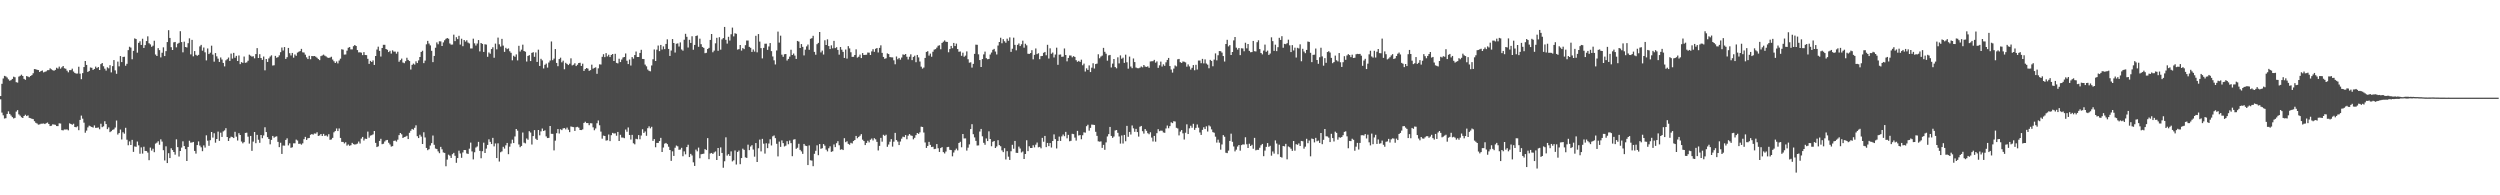 <?xml version="1.0" encoding="UTF-8"?>
<svg xmlns="http://www.w3.org/2000/svg" width="1920" height="150">
  <path d="M0 73.779h1v2.512H0zM1 64.369h1v22.094H1zM2 60.257h1v28.318H2zM3 58.269h1v32.782H3zM4 58.687h1v32.079H4zM5 59.532h1v27.945H5zM6 60.929h1v24.584H6zM7 62.021h1v25.475H7zM8 61.545h1v27.183H8zM9 60.598h1v29.338H9zM10 58.883h1v32.113H10zM11 59.341h1v31.204H11zM12 63.110h1v22.587H12zM13 63.440h1v21.118H13zM14 58.831h1v29.040H14zM15 58.234h1v30.605H15zM16 57.339h1v32.699H16zM17 58.371h1v32.233H17zM18 60.561h1v28.536H18zM19 61.293h1v26.816H19zM20 58.434h1v30.709H20zM21 58.816h1v29.822H21zM22 59.267h1v31.263H22zM23 58.386h1v32.390H23zM24 57.708h1v33.517H24zM25 56.291h1v35.199H25zM26 53.039h1v40.017H26zM27 53.205h1v41.086H27zM28 53.626h1v41.269H28zM29 53.820h1v41.904H29zM30 55.304h1v40.235H30zM31 54.519h1v40.500H31zM32 54.118h1v40.853H32zM33 55.614h1v39.208H33zM34 55.134h1v40.126H34zM35 54.801h1v39.797H35zM36 53.892h1v40.233H36zM37 53.860h1v41.395H37zM38 52.494h1v44.342H38zM39 53.239h1v43.338H39zM40 53.899h1v41.607H40zM41 54.349h1v41.304H41zM42 53.670h1v42.190H42zM43 51.998h1v44.818H43zM44 52.710h1v44.174H44zM45 51.159h1v43.551H45zM46 52.734h1v42.135H46zM47 51.715h1v48.216H47zM48 50.705h1v49.458H48zM49 52.429h1v46.992H49zM50 52.775h1v46.729H50zM51 54.283h1v45.082H51zM52 55.532h1v44.559H52zM53 53.877h1v40.849H53zM54 53.872h1v41.341H54zM55 52.731h1v43.046H55zM56 54.929h1v40.121H56zM57 56.034h1v41.519H57zM58 56.518h1v41.204H58zM59 56.498h1v40.519H59zM60 51.248h1v48.729H60zM61 56.600h1v35.532H61zM62 60.826h1v27.971H62zM63 56.157h1v34.977H63zM64 51.499h1v42.708H64zM65 46.848h1v55.116H65zM66 49.874h1v50.413H66zM67 55.253h1v42.589H67zM68 54.467h1v42.058H68zM69 51.807h1v45.216H69zM70 52.062h1v45.454H70zM71 53.725h1v44.251H71zM72 52.932h1v43.349H72zM73 51.167h1v47.043H73zM74 52.338h1v45.824H74zM75 51.441h1v46.454H75zM76 53.770h1v45.504H76zM77 49.248h1v45.798H77zM78 48.373h1v49.335H78zM79 50.894h1v46.139H79zM80 52.717h1v40.418H80zM81 54.223h1v41.072H81zM82 51.729h1v47.449H82zM83 52.464h1v45.356H83zM84 50.058h1v51.428H84zM85 55.583h1v45.158H85zM86 50.812h1v48.940H86zM87 46.142h1v53.204H87zM88 54.069h1v43.873H88zM89 56.686h1v35.871H89zM90 47.297h1v56.026H90zM91 50.939h1v51.269H91zM92 43.062h1v56.424H92zM93 47.688h1v59.426H93zM94 43.708h1v57.858H94zM95 43.595h1v59.053H95zM96 50.491h1v47.673H96zM97 49.021h1v58.319H97zM98 38.503h1v73.065H98zM99 35.898h1v72.675H99zM100 36.562h1v74.786H100zM101 45.535h1v61.889H101zM102 39.058h1v77.568H102zM103 29.489h1v82.990H103zM104 29.989h1v82.742H104zM105 40.462h1v68.239H105zM106 32.903h1v78.690H106zM107 31.675h1v86.387H107zM108 34.532h1v78.670H108zM109 29.723h1v88.243H109zM110 36.790h1v75.908H110zM111 34.644h1v81.273H111zM112 31.530h1v84.466H112zM113 27.904h1v89.277H113zM114 33.205h1v89.809H114zM115 34.086h1v79.258H115zM116 35.953h1v79.706H116zM117 35.079h1v79.137H117zM118 31.285h1v85.599H118zM119 41.866h1v68.416H119zM120 42.993h1v66.590H120zM121 36.948h1v71.557H121zM122 38.492h1v72.688H122zM123 44.093h1v62.924H123zM124 40.483h1v68.262H124zM125 36.353h1v78.994H125zM126 43.041h1v80.175H126zM127 39.255h1v73.152H127zM128 32.299h1v92.932H128zM129 23.202h1v94.455H129zM130 29.141h1v92.265H130zM131 36.232h1v77.636H131zM132 38.416h1v76.857H132zM133 32.518h1v84.223H133zM134 32.214h1v86.567H134zM135 36.327h1v70.667H135zM136 33.593h1v79.422H136zM137 32.882h1v87.342H137zM138 23.980h1v91.980H138zM139 32.328h1v81.042H139zM140 40.210h1v68.328H140zM141 32.013h1v80.174H141zM142 36.103h1v78.435H142zM143 36.454h1v87.208H143zM144 33.165h1v79.659H144zM145 29.421h1v78.667H145zM146 41.794h1v67.798H146zM147 30.630h1v78.778H147zM148 43.286h1v65.704H148zM149 39.232h1v76.693H149zM150 42.081h1v75.863H150zM151 42.853h1v68.577H151zM152 42.155h1v66.459H152zM153 35.644h1v76.189H153zM154 34.442h1v78.727H154zM155 38.908h1v77.234H155zM156 36.518h1v75.151H156zM157 40.205h1v73.134H157zM158 46.374h1v57.549H158zM159 37.222h1v70.799H159zM160 41.513h1v70.454H160zM161 40.436h1v67.219H161zM162 35.053h1v66.305H162zM163 41.927h1v63.744H163zM164 47.345h1v54.980H164zM165 40.750h1v68.840H165zM166 43.245h1v63.509H166zM167 45.038h1v56.032H167zM168 47.588h1v60.593H168zM169 44.132h1v57.738H169zM170 45.746h1v59.413H170zM171 48.347h1v52.555H171zM172 50.985h1v49.151H172zM173 46.344h1v52.126H173zM174 45.471h1v59.731H174zM175 44.185h1v64.093H175zM176 46.797h1v59.341H176zM177 41.145h1v63.841H177zM178 44.999h1v60.294H178zM179 40.581h1v65.438H179zM180 44.337h1v56.905H180zM181 42.904h1v62.066H181zM182 46.823h1v61.105H182zM183 42.592h1v59.707H183zM184 49.275h1v54.403H184zM185 47.740h1v60.966H185zM186 48.257h1v61.798H186zM187 43.424h1v65.753H187zM188 48.250h1v53.827H188zM189 47.932h1v53.978H189zM190 46.662h1v58.297H190zM191 41.987h1v68.290H191zM192 42.766h1v61.622H192zM193 43.457h1v72.428H193zM194 43.237h1v65.500H194zM195 44.812h1v56.566H195zM196 41.538h1v68.429H196zM197 36.963h1v66.640H197zM198 44.530h1v62.777H198zM199 41.612h1v68.060H199zM200 44.531h1v59.156H200zM201 45.972h1v60.184H201zM202 43.409h1v60.614H202zM203 54.013h1v43.707H203zM204 45.331h1v56.094H204zM205 47.570h1v57.732H205zM206 44.868h1v61.889H206zM207 43.419h1v67.411H207zM208 42.511h1v64.901H208zM209 50.340h1v54.060H209zM210 50.128h1v55.614H210zM211 42.881h1v62.114H211zM212 44.365h1v60.353H212zM213 43.900h1v65.042H213zM214 42.490h1v70.514H214zM215 40.067h1v69.573H215zM216 36.498h1v81.733H216zM217 38.794h1v72.997H217zM218 36.155h1v75.696H218zM219 45.283h1v62.187H219zM220 43.927h1v62.328H220zM221 36.801h1v74.856H221zM222 40.877h1v69.184H222zM223 42.583h1v70.938H223zM224 40.628h1v72.459H224zM225 44.288h1v65.815H225zM226 41.854h1v68.240H226zM227 42.833h1v64.397H227zM228 40.373h1v67.548H228zM229 39.745h1v70.729H229zM230 39.237h1v71.080H230zM231 37.544h1v73.552H231zM232 40.198h1v69.904H232zM233 40.341h1v66.556H233zM234 41.982h1v63.148H234zM235 44.038h1v63.430H235zM236 45.356h1v60.850H236zM237 42.863h1v63.068H237zM238 45.519h1v58.025H238zM239 43.020h1v59.947H239zM240 43.153h1v60.265H240zM241 43.019h1v59.507H241zM242 43.498h1v59.179H242zM243 44.356h1v57.228H243zM244 45.377h1v59.033H244zM245 46.190h1v57.872H245zM246 43.114h1v59.797H246zM247 42.619h1v61.818H247zM248 41.956h1v60.867H248zM249 42.756h1v61.611H249zM250 43.345h1v60.649H250zM251 44.183h1v60.679H251zM252 44.494h1v58.560H252zM253 44.182h1v63.168H253zM254 43.551h1v63.560H254zM255 45.707h1v60.175H255zM256 47.027h1v54.597H256zM257 48.374h1v52.271H257zM258 47.195h1v51.462H258zM259 48.691h1v51.975H259zM260 46.513h1v52.160H260zM261 45.045h1v60.911H261zM262 37.852h1v71.085H262zM263 38.146h1v70.841H263zM264 41.925h1v68.242H264zM265 41.843h1v67.414H265zM266 38.888h1v72.947H266zM267 36.638h1v74.305H267zM268 36.172h1v75.805H268zM269 37.941h1v73.547H269zM270 37.940h1v71.759H270zM271 35.461h1v75.242H271zM272 34.568h1v76.473H272zM273 35.343h1v75.451H273zM274 38.455h1v71.829H274zM275 40.242h1v68.481H275zM276 40.125h1v70.113H276zM277 40.457h1v65.966H277zM278 42.353h1v62.801H278zM279 40.063h1v67.861H279zM280 42.246h1v64.239H280zM281 42.363h1v64.333H281zM282 45.143h1v55.925H282zM283 49.049h1v56.667H283zM284 46.755h1v57.395H284zM285 47.622h1v56.214H285zM286 46.369h1v56.871H286zM287 49.893h1v50.733H287zM288 42.990h1v66.743H288zM289 38.056h1v74.879H289zM290 35.858h1v76.540H290zM291 39.091h1v69.128H291zM292 43.391h1v63.191H292zM293 36.852h1v73.898H293zM294 34.385h1v75.990H294zM295 34.427h1v74.290H295zM296 37.636h1v70.087H296zM297 38.246h1v69.206H297zM298 39.982h1v69.618H298zM299 38.997h1v71.941H299zM300 41.180h1v71.392H300zM301 38.654h1v73.568H301zM302 39.608h1v68.603H302zM303 39.649h1v68.266H303zM304 41.237h1v67.499H304zM305 39.714h1v67.563H305zM306 47.395h1v56.404H306zM307 46.189h1v55.967H307zM308 45.002h1v58.182H308zM309 48.050h1v57.919H309zM310 48.517h1v56.750H310zM311 46.979h1v57.967H311zM312 44.349h1v59.934H312zM313 46.023h1v60.771H313zM314 46.889h1v55.117H314zM315 53.391h1v46.995H315zM316 49.833h1v49.194H316zM317 48.860h1v50.711H317zM318 49.602h1v48.537H318zM319 47.078h1v49.182H319zM320 48.437h1v56.163H320zM321 46.366h1v59.660H321zM322 43.795h1v59.695H322zM323 39.892h1v65.016H323zM324 38.948h1v71.664H324zM325 48.510h1v53.049H325zM326 46.538h1v59.047H326zM327 34.061h1v79.576H327zM328 31.379h1v83.958H328zM329 33.459h1v81.114H329zM330 34.858h1v76.887H330zM331 39.040h1v70.864H331zM332 47.694h1v56.415H332zM333 42.959h1v68.267H333zM334 36.663h1v77.434H334zM335 32.574h1v81.915H335zM336 34.020h1v82.246H336zM337 31.675h1v86.001H337zM338 31.804h1v80.977H338zM339 35.305h1v79.358H339zM340 32.583h1v84.513H340zM341 30.925h1v86.503H341zM342 29.820h1v97.893H342zM343 29.163h1v93.435H343zM344 29.744h1v89.059H344zM345 33.400h1v86.164H345zM346 34.310h1v86.965H346zM347 34.221h1v84.185H347zM348 26.644h1v90.736H348zM349 31.592h1v88.084H349zM350 28.569h1v96.458H350zM351 30.035h1v91.367H351zM352 27.482h1v88.223H352zM353 34.233h1v83.653H353zM354 29.760h1v91.426H354zM355 35.493h1v81.588H355zM356 30.725h1v84.467H356zM357 31.933h1v83.309H357zM358 30.927h1v86.918H358zM359 32.711h1v85.498H359zM360 33.376h1v80.823H360zM361 37.242h1v72.272H361zM362 37.246h1v79.053H362zM363 29.696h1v92.724H363zM364 33.260h1v83.675H364zM365 34.950h1v78.364H365zM366 33.411h1v79.096H366zM367 30.752h1v78.185H367zM368 39.465h1v76.381H368zM369 33.022h1v88.535H369zM370 33.735h1v82.398H370zM371 39.889h1v69.696H371zM372 33.998h1v83.482H372zM373 34.265h1v79.877H373zM374 43.648h1v67.653H374zM375 40.316h1v66.715H375zM376 41.267h1v67.694H376zM377 37.677h1v72.967H377zM378 36.321h1v69.556H378zM379 44.363h1v68.057H379zM380 33.507h1v76.658H380zM381 37.865h1v83.545H381zM382 28.853h1v81.209H382zM383 34.058h1v89.998H383zM384 35.719h1v81.221H384zM385 29.858h1v86.433H385zM386 35.010h1v77.738H386zM387 39.841h1v74.266H387zM388 36.706h1v74.905H388zM389 37.735h1v72.027H389zM390 37.145h1v81.297H390zM391 39.374h1v73.272H391zM392 40.572h1v69.685H392zM393 46.344h1v60.943H393zM394 42.818h1v67.038H394zM395 43.613h1v61.189H395zM396 41.786h1v57.283H396zM397 46.377h1v53.998H397zM398 35.152h1v75.817H398zM399 39.582h1v73.445H399zM400 38.160h1v73.894H400zM401 34.304h1v67.464H401zM402 39.144h1v70.426H402zM403 39.710h1v70.443H403zM404 47.251h1v59.090H404zM405 42.967h1v64.374H405zM406 42.345h1v58.430H406zM407 46.918h1v54.879H407zM408 40.626h1v70.398H408zM409 40.103h1v64.413H409zM410 43.608h1v56.311H410zM411 40.318h1v66.223H411zM412 47.577h1v59.924H412zM413 38.148h1v61.669H413zM414 50.651h1v53.279H414zM415 45.151h1v55.781H415zM416 46.391h1v52.346H416zM417 52.560h1v48.036H417zM418 49.744h1v50.340H418zM419 48.849h1v55.897H419zM420 51.922h1v54.128H420zM421 48.030h1v57.834H421zM422 46.467h1v50.294H422zM423 31.868h1v70.888H423zM424 46.222h1v56.587H424zM425 45.030h1v70.467H425zM426 37.684h1v70.347H426zM427 48.322h1v53.980H427zM428 50.829h1v48.311H428zM429 45.363h1v57.215H429zM430 44.310h1v54.942H430zM431 47.894h1v52.044H431zM432 46.578h1v52.043H432zM433 53.211h1v45.168H433zM434 48.232h1v51.150H434zM435 49.086h1v48.936H435zM436 49.965h1v49.671H436zM437 48.897h1v52.570H437zM438 44.814h1v52.315H438zM439 50.201h1v47.215H439zM440 49.728h1v47.922H440zM441 48.602h1v51.949H441zM442 50.754h1v46.928H442zM443 49.722h1v47.644H443zM444 48.404h1v49.641H444zM445 48.175h1v51.645H445zM446 50.624h1v49.292H446zM447 48.905h1v50.473H447zM448 54.499h1v39.932H448zM449 53.021h1v40.446H449zM450 52.246h1v42.260H450zM451 52.665h1v41.859H451zM452 54.447h1v41.725H452zM453 53.860h1v40.783H453zM454 49.681h1v45.050H454zM455 52.762h1v45.047H455zM456 52.146h1v47.910H456zM457 51.731h1v46.952H457zM458 56.699h1v37.967H458zM459 52.493h1v40.015H459zM460 49.396h1v46.800H460zM461 49.547h1v51.508H461zM462 43.621h1v62.900H462zM463 41.645h1v62.512H463zM464 43.863h1v60.584H464zM465 40.798h1v67.200H465zM466 43.310h1v64.435H466zM467 42.023h1v61.286H467zM468 43.825h1v64.542H468zM469 42.191h1v61.636H469zM470 41.477h1v60.540H470zM471 46.828h1v55.705H471zM472 41.317h1v61.099H472zM473 48.296h1v55.968H473zM474 48.682h1v52.654H474zM475 45.105h1v63.181H475zM476 47.668h1v55.877H476zM477 45.717h1v59.929H477zM478 44.157h1v61.531H478zM479 43.775h1v62.342H479zM480 41.063h1v58.407H480zM481 46.657h1v54.514H481zM482 49.219h1v48.686H482zM483 45.717h1v57.978H483zM484 50.312h1v56.836H484zM485 43.824h1v59.744H485zM486 45.073h1v64.975H486zM487 42.275h1v68.591H487zM488 39.574h1v67.003H488zM489 43.758h1v63.206H489zM490 43.793h1v59.936H490zM491 40.650h1v66.315H491zM492 38.255h1v65.831H492zM493 45.265h1v53.999H493zM494 45.362h1v56.708H494zM495 49.632h1v51.319H495zM496 50.967h1v53.315H496zM497 53.405h1v45.060H497zM498 54.359h1v42.646H498zM499 54.784h1v43.800H499zM500 50.282h1v47.080H500zM501 45.498h1v62.682H501zM502 37.989h1v68.824H502zM503 46.866h1v66.229H503zM504 38.158h1v71.634H504zM505 34.976h1v74.791H505zM506 39.251h1v69.070H506zM507 34.520h1v71.378H507zM508 38.050h1v78.687H508zM509 35.631h1v77.656H509zM510 37.718h1v72.608H510zM511 33.748h1v76.041H511zM512 30.209h1v80.494H512zM513 37.588h1v75.101H513zM514 42.976h1v72.207H514zM515 38.795h1v84.770H515zM516 30.011h1v86.203H516zM517 33.019h1v86.748H517zM518 40.343h1v73.130H518zM519 33.601h1v78.186H519zM520 33.324h1v79.084H520zM521 35.736h1v79.335H521zM522 32.587h1v82.275H522zM523 38.012h1v75.508H523zM524 38.918h1v81.096H524zM525 30.530h1v85.753H525zM526 25.948h1v92.600H526zM527 28.252h1v84.671H527zM528 36.508h1v74.654H528zM529 30.577h1v90.044H529zM530 32.952h1v85.194H530zM531 27.836h1v91.555H531zM532 38.211h1v86.464H532zM533 34.506h1v92.956H533zM534 27.626h1v87.268H534zM535 27.228h1v89.001H535zM536 35.946h1v77.406H536zM537 29.689h1v91.851H537zM538 33.925h1v84.572H538zM539 36.054h1v82.157H539zM540 36.757h1v81.283H540zM541 40.853h1v73.669H541zM542 40.526h1v74.733H542zM543 37.619h1v68.472H543zM544 36.773h1v85.490H544zM545 30.677h1v87.186H545zM546 26.087h1v91.381H546zM547 40.145h1v78.109H547zM548 38.865h1v78.212H548zM549 33.297h1v83.005H549zM550 29.055h1v93.845H550zM551 39.033h1v74.607H551zM552 28.587h1v91.189H552zM553 38.126h1v75.097H553zM554 30.279h1v87.194H554zM555 29.245h1v99.558H555zM556 20.692h1v103.141H556zM557 30.545h1v74.939H557zM558 33.507h1v85.998H558zM559 28.240h1v90.139H559zM560 31.125h1v88.651H560zM561 26.320h1v89.945H561zM562 21.211h1v102.763H562zM563 27.942h1v95.169H563zM564 25.539h1v89.993H564zM565 25.940h1v100.419H565zM566 38.077h1v78.592H566zM567 37.739h1v77.874H567zM568 34.545h1v91.580H568zM569 38.869h1v82.550H569zM570 36.912h1v77.275H570zM571 37.718h1v77.404H571zM572 34.732h1v86.158H572zM573 31.137h1v90.170H573zM574 31.111h1v80.015H574zM575 35.995h1v79.312H575zM576 36.694h1v75.826H576zM577 39.867h1v71.634H577zM578 37.982h1v76.859H578zM579 39.635h1v80.678H579zM580 27.491h1v82.382H580zM581 40.197h1v84.241H581zM582 26.163h1v87.689H582zM583 31.938h1v75.298H583zM584 36.977h1v79.304H584zM585 44.838h1v61.827H585zM586 36.746h1v73.594H586zM587 33.600h1v84.350H587zM588 33.531h1v76.473H588zM589 38.312h1v75.470H589zM590 35.676h1v74.542H590zM591 33.074h1v73.883H591zM592 39.288h1v72.426H592zM593 43.372h1v61.324H593zM594 46.321h1v57.737H594zM595 49.516h1v56.574H595zM596 38.781h1v71.661H596zM597 24.285h1v95.811H597zM598 32.721h1v76.013H598zM599 27.415h1v85.355H599zM600 41.960h1v65.867H600zM601 43.613h1v66.296H601zM602 41.666h1v70.826H602zM603 41.460h1v70.413H603zM604 46.496h1v61.932H604zM605 45.259h1v65.558H605zM606 43.469h1v64.473H606zM607 38.203h1v71.727H607zM608 42.249h1v77.697H608zM609 41.125h1v66.065H609zM610 42.678h1v64.215H610zM611 45.258h1v69.004H611zM612 31.443h1v81.993H612zM613 31.937h1v78.504H613zM614 36.859h1v78.237H614zM615 33.843h1v82.414H615zM616 36.007h1v82.183H616zM617 42.526h1v68.026H617zM618 38.122h1v73.729H618zM619 35.650h1v76.540H619zM620 34.218h1v92.565H620zM621 38.225h1v73.419H621zM622 29.779h1v93.301H622zM623 29.312h1v94.007H623zM624 27.483h1v100.174H624zM625 39.816h1v78.290H625zM626 42.061h1v73.774H626zM627 33.968h1v77.625H627zM628 32.942h1v86.272H628zM629 24.554h1v86.090H629zM630 40.231h1v74.034H630zM631 38.868h1v74.959H631zM632 41.855h1v68.764H632zM633 30.928h1v80.943H633zM634 34.565h1v80.361H634zM635 30.195h1v86.102H635zM636 35.373h1v78.499H636zM637 37.665h1v74.743H637zM638 34.799h1v81.836H638zM639 37.094h1v79.075H639zM640 31.384h1v79.559H640zM641 36.971h1v76.026H641zM642 36.264h1v73.699H642zM643 38.345h1v70.112H643zM644 41.977h1v69.563H644zM645 36.116h1v78.875H645zM646 38.149h1v76.434H646zM647 39.817h1v75.411H647zM648 44.504h1v61.646H648zM649 38.039h1v71.170H649zM650 45.030h1v63.458H650zM651 35.415h1v75.073H651zM652 37.170h1v73.962H652zM653 40.118h1v69.570H653zM654 43.698h1v66.507H654zM655 43.641h1v64.722H655zM656 42.228h1v65.303H656zM657 37.886h1v66.506H657zM658 44.253h1v61.941H658zM659 43.560h1v61.608H659zM660 41.933h1v62.326H660zM661 44.613h1v58.388H661zM662 40.736h1v66.543H662zM663 42.222h1v66.133H663zM664 42.126h1v69.303H664zM665 42.012h1v67.758H665zM666 40.327h1v67.759H666zM667 40.438h1v68.917H667zM668 42.217h1v65.082H668zM669 39.467h1v66.929H669zM670 37.785h1v70.099H670zM671 39.778h1v66.348H671zM672 37.470h1v69.551H672zM673 36.876h1v72.100H673zM674 40.302h1v75.258H674zM675 36.750h1v75.277H675zM676 34.824h1v71.050H676zM677 40.577h1v68.237H677zM678 43.743h1v59.804H678zM679 45.167h1v59.201H679zM680 44.763h1v58.724H680zM681 40.987h1v71.771H681zM682 41.507h1v69.509H682zM683 43.838h1v65.037H683zM684 44.028h1v62.819H684zM685 44.075h1v68.512H685zM686 46.326h1v62.457H686zM687 49.347h1v52.689H687zM688 43.352h1v64.241H688zM689 45.537h1v63.214H689zM690 44.490h1v66.933H690zM691 45.850h1v62.850H691zM692 44.192h1v62.291H692zM693 41.765h1v63.196H693zM694 42.152h1v63.150H694zM695 41.475h1v62.272H695zM696 43.584h1v63.393H696zM697 45.647h1v58.549H697zM698 43.560h1v59.385H698zM699 41.710h1v62.294H699zM700 46.176h1v58.149H700zM701 43.749h1v63.277H701zM702 42.773h1v63.063H702zM703 47.773h1v56.021H703zM704 42.171h1v59.994H704zM705 44.078h1v58.743H705zM706 47.237h1v54.375H706zM707 51.183h1v46.092H707zM708 52.703h1v44.837H708zM709 51.849h1v49.955H709zM710 44.480h1v64.940H710zM711 39.877h1v73.751H711zM712 39.301h1v72.790H712zM713 42.695h1v66.261H713zM714 41.165h1v70.102H714zM715 43.576h1v69.363H715zM716 39.719h1v72.992H716zM717 38.083h1v76.456H717zM718 37.754h1v76.502H718zM719 36.540h1v74.117H719zM720 35.128h1v78.763H720zM721 34.757h1v81.924H721zM722 37.813h1v75.891H722zM723 32.955h1v80.059H723zM724 32.025h1v84.821H724zM725 31.027h1v86.842H725zM726 32.075h1v84.304H726zM727 32.208h1v80.776H727zM728 40.134h1v72.677H728zM729 37.658h1v77.371H729zM730 35.272h1v79.995H730zM731 37.016h1v83.071H731zM732 32.970h1v84.161H732zM733 35.396h1v80.022H733zM734 33.511h1v80.602H734zM735 37.677h1v77.808H735zM736 39.734h1v70.109H736zM737 39.521h1v69.389H737zM738 42.875h1v70.238H738zM739 40.424h1v62.482H739zM740 43.566h1v62.795H740zM741 42.689h1v63.596H741zM742 39.458h1v76.212H742zM743 45.496h1v67.896H743zM744 48.121h1v62.759H744zM745 47.894h1v51.217H745zM746 51.936h1v43.473H746zM747 49.061h1v53.999H747zM748 41.388h1v64.148H748zM749 34.318h1v73.844H749zM750 34.383h1v77.366H750zM751 41.740h1v69.940H751zM752 46.142h1v54.876H752zM753 51.477h1v47.568H753zM754 45.360h1v59.334H754zM755 41.769h1v67.918H755zM756 39.611h1v71.570H756zM757 44.714h1v61.641H757zM758 45.521h1v62.823H758zM759 45.239h1v55.618H759zM760 41.865h1v64.874H760zM761 40.354h1v71.993H761zM762 38.255h1v70.632H762zM763 37.536h1v70.770H763zM764 39.583h1v74.062H764zM765 41.849h1v70.647H765zM766 34.974h1v72.683H766zM767 32.235h1v79.247H767zM768 28.979h1v83.336H768zM769 33.239h1v82.253H769zM770 30.061h1v86.784H770zM771 31.716h1v82.079H771zM772 32.809h1v89.639H772zM773 29.715h1v86.425H773zM774 31.358h1v88.949H774zM775 28.710h1v94.099H775zM776 39.856h1v76.314H776zM777 37.410h1v73.774H777zM778 28.937h1v85.288H778zM779 34.434h1v73.794H779zM780 38.634h1v78.718H780zM781 34.438h1v82.996H781zM782 33.360h1v79.243H782zM783 35.389h1v78.681H783zM784 33.994h1v83.122H784zM785 31.255h1v85.055H785zM786 36.596h1v85.505H786zM787 33.574h1v84.696H787zM788 34.819h1v72.886H788zM789 41.250h1v74.820H789zM790 41.410h1v70.919H790zM791 40.779h1v72.898H791zM792 38.557h1v75.109H792zM793 45.581h1v65.999H793zM794 42.130h1v71.073H794zM795 37.198h1v73.924H795zM796 41.560h1v67.923H796zM797 40.930h1v72.241H797zM798 45.477h1v67.295H798zM799 43.102h1v70.823H799zM800 42.940h1v62.967H800zM801 40.572h1v68.291H801zM802 39.902h1v64.499H802zM803 42.441h1v70.565H803zM804 34.413h1v75.350H804zM805 44.928h1v67.303H805zM806 37.126h1v72.763H806zM807 41.288h1v71.996H807zM808 40.372h1v67.925H808zM809 44.113h1v59.121H809zM810 41.895h1v64.966H810zM811 36.604h1v77.406H811zM812 49.783h1v58.501H812zM813 41.996h1v62.896H813zM814 41.850h1v66.404H814zM815 43.695h1v61.051H815zM816 43.472h1v59.845H816zM817 37.219h1v67.383H817zM818 42.222h1v59.072H818zM819 47.114h1v59.110H819zM820 44.482h1v59.078H820zM821 42.585h1v65.893H821zM822 42.655h1v65.501H822zM823 44.023h1v58.740H823zM824 43.132h1v59.888H824zM825 43.744h1v61.934H825zM826 46.257h1v61.723H826zM827 47.482h1v53.035H827zM828 46.729h1v57.370H828zM829 47.560h1v56.147H829zM830 45.845h1v61.111H830zM831 50.145h1v53.749H831zM832 48.851h1v52.773H832zM833 54.928h1v46.936H833zM834 52.459h1v44.466H834zM835 53.726h1v42.049H835zM836 50.231h1v50.122H836zM837 55.344h1v42.849H837zM838 51.975h1v43.738H838zM839 48.597h1v47.188H839zM840 52.633h1v43.342H840zM841 49.222h1v51.982H841zM842 48.843h1v55.518H842zM843 41.669h1v66.885H843zM844 44.731h1v64.054H844zM845 43.420h1v65.180H845zM846 42.701h1v70.847H846zM847 36.754h1v74.502H847zM848 39.799h1v75.225H848zM849 41.262h1v68.086H849zM850 46.600h1v58.207H850zM851 42.553h1v60.448H851zM852 42.169h1v55.318H852zM853 51.807h1v52.601H853zM854 48.860h1v57.030H854zM855 45.332h1v59.506H855zM856 51.488h1v48.709H856zM857 52.454h1v47.396H857zM858 44.038h1v57.939H858zM859 48.670h1v56.117H859zM860 42.570h1v67.704H860zM861 45.115h1v58.940H861zM862 44.280h1v65.953H862zM863 48.299h1v55.320H863zM864 42.010h1v66.492H864zM865 47.797h1v48.864H865zM866 52.742h1v52.312H866zM867 43.479h1v57.842H867zM868 51.077h1v52.254H868zM869 52.381h1v43.972H869zM870 44.896h1v53.650H870zM871 47.683h1v53.521H871zM872 51.839h1v47.124H872zM873 52.369h1v49.077H873zM874 52.441h1v52.482H874zM875 51.992h1v45.341H875zM876 51.048h1v45.682H876zM877 51.692h1v49.048H877zM878 49.898h1v52.727H878zM879 51.094h1v48.041H879zM880 51.403h1v49.042H880zM881 50.929h1v51.344H881zM882 52.050h1v51.054H882zM883 47.229h1v54.372H883zM884 47.041h1v58.651H884zM885 47.023h1v61.634H885zM886 45.957h1v58.460H886zM887 48.109h1v60.692H887zM888 47.171h1v55.147H888zM889 52.103h1v47.117H889zM890 50.153h1v50.632H890zM891 47.329h1v52.979H891zM892 51.098h1v49.319H892zM893 49.386h1v52.358H893zM894 50.545h1v51.447H894zM895 47.856h1v50.783H895zM896 46.039h1v50.389H896zM897 44.474h1v54.035H897zM898 50.758h1v46.109H898zM899 53.425h1v40.519H899zM900 55.749h1v38.820H900zM901 52.671h1v40.400H901zM902 50.273h1v43.044H902zM903 50.987h1v47.157H903zM904 45.546h1v53.138H904zM905 45.276h1v58.696H905zM906 47.755h1v53.335H906zM907 48.318h1v51.560H907zM908 47.207h1v55.173H908zM909 47.437h1v59.734H909zM910 47.922h1v53.998H910zM911 51.206h1v44.301H911zM912 49.465h1v53.473H912zM913 50.980h1v47.587H913zM914 53.479h1v43.076H914zM915 52.095h1v45.988H915zM916 49.964h1v45.114H916zM917 53.958h1v45.793H917zM918 49.771h1v48.447H918zM919 53.393h1v42.175H919zM920 46.484h1v51.567H920zM921 46.477h1v55.282H921zM922 48.517h1v55.090H922zM923 45.220h1v54.541H923zM924 48.683h1v49.057H924zM925 45.612h1v53.517H925zM926 48.782h1v48.245H926zM927 49.641h1v51.394H927zM928 52.412h1v43.913H928zM929 45.987h1v51.117H929zM930 46.797h1v52.577H930zM931 50.887h1v50.604H931zM932 45.765h1v56.151H932zM933 40.991h1v63.944H933zM934 46.312h1v63.225H934zM935 42.437h1v64.814H935zM936 39.237h1v70.353H936zM937 39.332h1v75.598H937zM938 40.386h1v70.556H938zM939 43.043h1v60.729H939zM940 47.240h1v57.781H940zM941 33.815h1v83.503H941zM942 30.560h1v87.057H942zM943 35.630h1v80.055H943zM944 34.676h1v73.564H944zM945 42.217h1v60.433H945zM946 39.956h1v68.964H946zM947 31.025h1v81.479H947zM948 28.428h1v87.837H948zM949 36.592h1v78.365H949zM950 38.087h1v74.441H950zM951 36.862h1v74.483H951zM952 42.317h1v73.385H952zM953 37.071h1v74.376H953zM954 37.211h1v73.688H954zM955 39.348h1v71.637H955zM956 32.802h1v72.613H956zM957 37.141h1v73.659H957zM958 33.798h1v79.869H958zM959 39.062h1v71.301H959zM960 40.122h1v72.028H960zM961 39.964h1v71.222H961zM962 31.430h1v82.813H962zM963 39.328h1v66.537H963zM964 39.532h1v75.901H964zM965 32.386h1v82.644H965zM966 30.918h1v84.176H966zM967 37.676h1v75.799H967zM968 40.684h1v70.886H968zM969 41.788h1v68.742H969zM970 38.872h1v81.090H970zM971 34.278h1v81.402H971zM972 39.804h1v72.966H972zM973 38.882h1v70.996H973zM974 42.191h1v70.560H974zM975 41.121h1v70.849H975zM976 28.677h1v90.860H976zM977 31.570h1v84.777H977zM978 39.053h1v78.935H978zM979 34.290h1v73.560H979zM980 39.258h1v70.966H980zM981 36.224h1v82.265H981zM982 29.036h1v82.076H982zM983 30.646h1v89.894H983zM984 27.796h1v93.226H984zM985 36.658h1v75.458H985zM986 33.679h1v78.760H986zM987 33.968h1v76.515H987zM988 33.172h1v89.202H988zM989 30.480h1v82.013H989zM990 34.816h1v78.307H990zM991 39.990h1v74.236H991zM992 34.646h1v81.196H992zM993 38.732h1v69.559H993zM994 36.630h1v79.059H994zM995 44.169h1v66.581H995zM996 36.691h1v74.533H996zM997 37.245h1v72.908H997zM998 34.046h1v78.089H998zM999 47.030h1v61.198H999zM1000 37.492h1v70.988H1000zM1001 39.588h1v74.567H1001zM1002 40.867h1v71.756H1002zM1003 38.357h1v68.264H1003zM1004 31.876h1v78.086H1004zM1005 32.208h1v75.708H1005zM1006 40.552h1v79.495H1006zM1007 47.698h1v58.708H1007zM1008 42.138h1v64.648H1008zM1009 41.999h1v67.357H1009zM1010 37.296h1v68.593H1010zM1011 46.066h1v62.429H1011zM1012 48.980h1v59.012H1012zM1013 43.991h1v65.800H1013zM1014 36.641h1v65.514H1014zM1015 43.333h1v67.405H1015zM1016 50.433h1v56.943H1016zM1017 44.669h1v54.401H1017zM1018 48.206h1v56.426H1018zM1019 39.996h1v64.814H1019zM1020 39.328h1v66.426H1020zM1021 40.356h1v68.765H1021zM1022 44.417h1v58.334H1022zM1023 48.522h1v57.498H1023zM1024 47.650h1v61.002H1024zM1025 42.678h1v58.464H1025zM1026 46.286h1v55.732H1026zM1027 47.176h1v60.097H1027zM1028 40.766h1v64.664H1028zM1029 47.803h1v58.002H1029zM1030 51.389h1v53.848H1030zM1031 47.791h1v56.032H1031zM1032 43.179h1v58.112H1032zM1033 45.935h1v54.903H1033zM1034 42.579h1v62.130H1034zM1035 41.576h1v72.301H1035zM1036 42.266h1v65.992H1036zM1037 43.860h1v64.536H1037zM1038 42.008h1v64.523H1038zM1039 44.533h1v62.842H1039zM1040 44.322h1v71.466H1040zM1041 41.653h1v70.990H1041zM1042 41.376h1v68.335H1042zM1043 41.502h1v73.337H1043zM1044 41.345h1v68.417H1044zM1045 42.732h1v61.177H1045zM1046 50.530h1v53.297H1046zM1047 46.470h1v57.636H1047zM1048 45.178h1v57.785H1048zM1049 53.034h1v53.285H1049zM1050 48.898h1v54.544H1050zM1051 41.744h1v67.589H1051zM1052 38.945h1v72.724H1052zM1053 43.360h1v59.228H1053zM1054 44.244h1v66.499H1054zM1055 39.010h1v66.548H1055zM1056 44.196h1v59.349H1056zM1057 39.743h1v70.790H1057zM1058 37.622h1v69.467H1058zM1059 40.814h1v69.593H1059zM1060 40.928h1v69.092H1060zM1061 29.633h1v78.354H1061zM1062 44.455h1v66.730H1062zM1063 39.489h1v73.225H1063zM1064 41.600h1v67.281H1064zM1065 45.599h1v62.985H1065zM1066 44.943h1v61.694H1066zM1067 43.928h1v65.553H1067zM1068 42.558h1v64.427H1068zM1069 41.563h1v64.676H1069zM1070 45.306h1v61.127H1070zM1071 44.776h1v64.867H1071zM1072 42.983h1v63.473H1072zM1073 41.288h1v66.306H1073zM1074 40.335h1v62.560H1074zM1075 41.807h1v60.291H1075zM1076 48.298h1v51.989H1076zM1077 48.963h1v47.991H1077zM1078 51.551h1v45.263H1078zM1079 49.146h1v48.838H1079zM1080 50.724h1v48.243H1080zM1081 41.646h1v64.381H1081zM1082 38.342h1v64.648H1082zM1083 41.473h1v64.692H1083zM1084 46.568h1v51.689H1084zM1085 49.230h1v49.713H1085zM1086 48.603h1v48.594H1086zM1087 43.806h1v53.521H1087zM1088 49.027h1v54.680H1088zM1089 48.255h1v58.148H1089zM1090 46.161h1v61.625H1090zM1091 49.602h1v55.625H1091zM1092 46.652h1v59.706H1092zM1093 41.566h1v64.923H1093zM1094 43.165h1v62.284H1094zM1095 44.728h1v59.885H1095zM1096 42.973h1v61.622H1096zM1097 41.495h1v64.349H1097zM1098 39.957h1v64.961H1098zM1099 44.243h1v59.267H1099zM1100 43.730h1v62.362H1100zM1101 47.999h1v59.203H1101zM1102 50.166h1v52.697H1102zM1103 50.598h1v56.103H1103zM1104 51.070h1v50.666H1104zM1105 46.853h1v53.745H1105zM1106 43.627h1v58.394H1106zM1107 44.137h1v61.352H1107zM1108 43.156h1v61.766H1108zM1109 43.547h1v60.609H1109zM1110 37.771h1v65.725H1110zM1111 45.379h1v63.421H1111zM1112 42.101h1v63.666H1112zM1113 41.442h1v63.686H1113zM1114 44.074h1v57.894H1114zM1115 42.966h1v62.501H1115zM1116 46.709h1v58.366H1116zM1117 48.081h1v57.655H1117zM1118 47.434h1v59.827H1118zM1119 46.947h1v59.262H1119zM1120 44.715h1v62.606H1120zM1121 45.536h1v60.187H1121zM1122 44.414h1v58.125H1122zM1123 41.205h1v63.138H1123zM1124 42.508h1v63.727H1124zM1125 43.034h1v61.452H1125zM1126 47.798h1v50.954H1126zM1127 43.882h1v61.358H1127zM1128 49.532h1v51.749H1128zM1129 53.165h1v47.100H1129zM1130 47.695h1v51.041H1130zM1131 52.943h1v46.404H1131zM1132 44.021h1v63.967H1132zM1133 42.453h1v66.430H1133zM1134 38.549h1v71.257H1134zM1135 38.346h1v78.033H1135zM1136 37.840h1v79.985H1136zM1137 37.410h1v79.383H1137zM1138 39.158h1v74.601H1138zM1139 37.721h1v76.024H1139zM1140 36.476h1v72.807H1140zM1141 37.727h1v77.095H1141zM1142 35.653h1v83.205H1142zM1143 36.429h1v79.827H1143zM1144 32.749h1v81.953H1144zM1145 38.105h1v73.440H1145zM1146 31.172h1v83.179H1146zM1147 31.175h1v84.190H1147zM1148 31.850h1v79.073H1148zM1149 29.713h1v79.995H1149zM1150 31.750h1v79.835H1150zM1151 29.084h1v87.094H1151zM1152 29.492h1v94.199H1152zM1153 40.809h1v74.404H1153zM1154 39.108h1v77.062H1154zM1155 41.601h1v67.457H1155zM1156 36.072h1v78.890H1156zM1157 36.477h1v77.340H1157zM1158 29.477h1v86.745H1158zM1159 38.044h1v76.914H1159zM1160 35.204h1v75.777H1160zM1161 42.242h1v80.194H1161zM1162 31.239h1v80.271H1162zM1163 37.284h1v76.356H1163zM1164 41.662h1v64.548H1164zM1165 34.536h1v71.725H1165zM1166 42.366h1v69.146H1166zM1167 39.840h1v76.876H1167zM1168 32.934h1v80.836H1168zM1169 35.939h1v83.821H1169zM1170 39.314h1v81.654H1170zM1171 32.389h1v85.918H1171zM1172 29.952h1v98.365H1172zM1173 30.751h1v84.970H1173zM1174 34.247h1v83.516H1174zM1175 36.126h1v79.005H1175zM1176 29.806h1v87.339H1176zM1177 30.504h1v86.746H1177zM1178 39.770h1v83.914H1178zM1179 34.400h1v81.107H1179zM1180 26.628h1v102.823H1180zM1181 30.261h1v83.703H1181zM1182 22.988h1v90.574H1182zM1183 25.239h1v95.241H1183zM1184 28.227h1v91.606H1184zM1185 39.852h1v72.590H1185zM1186 34.147h1v78.918H1186zM1187 40.285h1v77.527H1187zM1188 33.603h1v76.195H1188zM1189 40.538h1v71.005H1189zM1190 40.505h1v73.313H1190zM1191 40.605h1v69.943H1191zM1192 41.157h1v70.779H1192zM1193 34.486h1v76.229H1193zM1194 32.389h1v84.259H1194zM1195 41.408h1v69.454H1195zM1196 42.101h1v78.978H1196zM1197 35.539h1v77.740H1197zM1198 36.557h1v72.856H1198zM1199 37.692h1v71.569H1199zM1200 35.841h1v73.256H1200zM1201 43.464h1v69.721H1201zM1202 38.132h1v78.803H1202zM1203 45.521h1v65.301H1203zM1204 43.047h1v63.537H1204zM1205 43.770h1v66.716H1205zM1206 32.794h1v80.927H1206zM1207 42.578h1v70.492H1207zM1208 44.535h1v65.016H1208zM1209 37.555h1v80.457H1209zM1210 44.323h1v60.424H1210zM1211 41.361h1v73.596H1211zM1212 38.384h1v73.141H1212zM1213 35.413h1v83.851H1213zM1214 34.530h1v82.234H1214zM1215 34.718h1v76.513H1215zM1216 38.975h1v68.111H1216zM1217 43.846h1v65.668H1217zM1218 40.525h1v66.614H1218zM1219 39.106h1v69.324H1219zM1220 41.316h1v68.067H1220zM1221 38.263h1v72.418H1221zM1222 40.658h1v68.138H1222zM1223 35.841h1v72.511H1223zM1224 40.677h1v67.090H1224zM1225 51.002h1v53.109H1225zM1226 44.973h1v69.429H1226zM1227 38.300h1v69.752H1227zM1228 37.942h1v73.390H1228zM1229 39.004h1v68.772H1229zM1230 39.187h1v66.737H1230zM1231 48.370h1v54.446H1231zM1232 43.461h1v59.410H1232zM1233 46.165h1v59.595H1233zM1234 36.000h1v68.223H1234zM1235 47.579h1v54.138H1235zM1236 41.365h1v60.247H1236zM1237 49.397h1v52.865H1237zM1238 39.416h1v70.858H1238zM1239 38.114h1v66.983H1239zM1240 39.968h1v70.734H1240zM1241 43.541h1v64.038H1241zM1242 48.539h1v60.329H1242zM1243 36.876h1v66.714H1243zM1244 37.341h1v74.578H1244zM1245 38.605h1v69.351H1245zM1246 33.329h1v80.692H1246zM1247 39.425h1v78.942H1247zM1248 42.385h1v66.916H1248zM1249 33.108h1v73.504H1249zM1250 41.051h1v64.152H1250zM1251 42.198h1v62.278H1251zM1252 42.311h1v67.278H1252zM1253 41.531h1v73.966H1253zM1254 39.611h1v71.722H1254zM1255 42.590h1v73.010H1255zM1256 43.174h1v67.947H1256zM1257 37.410h1v77.741H1257zM1258 40.924h1v75.502H1258zM1259 36.577h1v71.830H1259zM1260 36.228h1v73.096H1260zM1261 48.695h1v54.794H1261zM1262 43.001h1v62.996H1262zM1263 32.220h1v76.507H1263zM1264 44.062h1v64.823H1264zM1265 38.369h1v74.379H1265zM1266 38.690h1v72.132H1266zM1267 45.598h1v62.884H1267zM1268 42.472h1v63.356H1268zM1269 39.076h1v74.495H1269zM1270 40.138h1v67.832H1270zM1271 38.490h1v73.517H1271zM1272 39.483h1v68.075H1272zM1273 46.204h1v56.231H1273zM1274 42.283h1v68.607H1274zM1275 39.853h1v64.586H1275zM1276 37.510h1v66.227H1276zM1277 40.400h1v57.293H1277zM1278 49.581h1v55.678H1278zM1279 52.768h1v44.784H1279zM1280 51.987h1v40.342H1280zM1281 53.038h1v41.965H1281zM1282 43.931h1v61.875H1282zM1283 44.657h1v57.160H1283zM1284 51.683h1v48.954H1284zM1285 44.790h1v65.349H1285zM1286 44.526h1v66.113H1286zM1287 43.942h1v72.794H1287zM1288 42.625h1v64.543H1288zM1289 44.930h1v60.252H1289zM1290 44.030h1v63.889H1290zM1291 33.921h1v77.507H1291zM1292 29.612h1v85.397H1292zM1293 33.513h1v81.702H1293zM1294 32.758h1v86.931H1294zM1295 38.130h1v81.673H1295zM1296 38.981h1v79.469H1296zM1297 38.351h1v77.362H1297zM1298 38.954h1v77.094H1298zM1299 34.836h1v85.097H1299zM1300 38.131h1v83.721H1300zM1301 33.733h1v88.390H1301zM1302 35.849h1v77.707H1302zM1303 34.627h1v85.268H1303zM1304 38.551h1v73.936H1304zM1305 34.143h1v82.998H1305zM1306 33.413h1v87.947H1306zM1307 33.517h1v82.188H1307zM1308 34.156h1v88.152H1308zM1309 24.013h1v96.119H1309zM1310 25.600h1v88.975H1310zM1311 30.166h1v82.318H1311zM1312 27.921h1v83.234H1312zM1313 28.696h1v84.320H1313zM1314 27.307h1v91.753H1314zM1315 32.246h1v84.976H1315zM1316 33.002h1v82.350H1316zM1317 34.045h1v79.770H1317zM1318 35.598h1v85.059H1318zM1319 35.668h1v81.852H1319zM1320 34.447h1v74.089H1320zM1321 31.073h1v83.547H1321zM1322 37.801h1v80.482H1322zM1323 29.267h1v87.993H1323zM1324 34.943h1v75.142H1324zM1325 35.933h1v75.858H1325zM1326 43.369h1v67.002H1326zM1327 38.543h1v69.116H1327zM1328 35.575h1v72.956H1328zM1329 46.273h1v63.447H1329zM1330 44.687h1v57.566H1330zM1331 41.653h1v60.343H1331zM1332 46.874h1v58.706H1332zM1333 34.134h1v69.625H1333zM1334 40.415h1v62.316H1334zM1335 43.421h1v68.821H1335zM1336 40.710h1v68.883H1336zM1337 33.564h1v77.763H1337zM1338 41.606h1v64.944H1338zM1339 38.740h1v73.988H1339zM1340 47.099h1v56.129H1340zM1341 36.987h1v72.211H1341zM1342 46.184h1v63.052H1342zM1343 42.071h1v66.393H1343zM1344 39.868h1v66.211H1344zM1345 43.045h1v64.653H1345zM1346 42.419h1v68.056H1346zM1347 37.109h1v78.375H1347zM1348 38.680h1v67.822H1348zM1349 39.463h1v69.790H1349zM1350 41.164h1v71.569H1350zM1351 32.174h1v90.713H1351zM1352 37.997h1v75.040H1352zM1353 36.368h1v83.724H1353zM1354 35.060h1v81.199H1354zM1355 39.011h1v78.235H1355zM1356 36.669h1v79.639H1356zM1357 34.147h1v85.943H1357zM1358 33.087h1v79.646H1358zM1359 30.460h1v89.717H1359zM1360 32.863h1v86.156H1360zM1361 29.826h1v85.291H1361zM1362 40.402h1v73.710H1362zM1363 44.451h1v62.749H1363zM1364 37.279h1v71.583H1364zM1365 34.959h1v77.660H1365zM1366 36.544h1v72.864H1366zM1367 41.318h1v67.783H1367zM1368 37.480h1v80.653H1368zM1369 33.618h1v83.530H1369zM1370 29.586h1v85.830H1370zM1371 35.943h1v75.014H1371zM1372 36.070h1v77.895H1372zM1373 24.762h1v84.735H1373zM1374 32.477h1v89.990H1374zM1375 36.706h1v85.266H1375zM1376 26.698h1v97.554H1376zM1377 36.057h1v77.262H1377zM1378 27.363h1v93.590H1378zM1379 36.072h1v96.494H1379zM1380 28.125h1v90.130H1380zM1381 32.865h1v85.024H1381zM1382 36.860h1v86.591H1382zM1383 30.208h1v89.192H1383zM1384 36.982h1v79.042H1384zM1385 37.040h1v77.380H1385zM1386 34.412h1v76.808H1386zM1387 33.868h1v78.428H1387zM1388 41.854h1v70.056H1388zM1389 33.518h1v76.371H1389zM1390 35.940h1v73.994H1390zM1391 38.356h1v74.361H1391zM1392 31.097h1v81.596H1392zM1393 37.642h1v71.457H1393zM1394 34.612h1v75.105H1394zM1395 37.602h1v68.904H1395zM1396 42.829h1v69.610H1396zM1397 43.501h1v62.149H1397zM1398 39.367h1v71.739H1398zM1399 38.898h1v68.773H1399zM1400 39.722h1v72.653H1400zM1401 40.746h1v65.509H1401zM1402 44.947h1v56.772H1402zM1403 43.900h1v60.070H1403zM1404 39.467h1v68.398H1404zM1405 38.967h1v72.247H1405zM1406 38.366h1v74.196H1406zM1407 40.024h1v70.209H1407zM1408 40.629h1v67.897H1408zM1409 40.263h1v68.008H1409zM1410 37.957h1v69.372H1410zM1411 37.138h1v69.322H1411zM1412 40.321h1v65.144H1412zM1413 36.784h1v75.523H1413zM1414 40.353h1v66.537H1414zM1415 38.946h1v70.979H1415zM1416 38.133h1v69.508H1416zM1417 44.766h1v63.057H1417zM1418 40.481h1v67.832H1418zM1419 41.119h1v68.066H1419zM1420 40.284h1v68.358H1420zM1421 38.848h1v68.817H1421zM1422 39.319h1v68.752H1422zM1423 42.121h1v63.274H1423zM1424 42.978h1v64.302H1424zM1425 49.092h1v52.645H1425zM1426 49.063h1v51.480H1426zM1427 49.333h1v50.247H1427zM1428 51.690h1v47.231H1428zM1429 48.606h1v56.238H1429zM1430 41.843h1v66.428H1430zM1431 38.609h1v73.422H1431zM1432 38.568h1v73.746H1432zM1433 40.494h1v72.959H1433zM1434 41.474h1v69.515H1434zM1435 43.065h1v65.104H1435zM1436 40.764h1v68.053H1436zM1437 40.790h1v68.171H1437zM1438 39.767h1v69.652H1438zM1439 40.266h1v69.596H1439zM1440 41.496h1v66.314H1440zM1441 42.738h1v64.458H1441zM1442 46.460h1v57.385H1442zM1443 50.476h1v53.126H1443zM1444 51.054h1v51.981H1444zM1445 48.402h1v51.461H1445zM1446 47.558h1v58.309H1446zM1447 47.916h1v48.129H1447zM1448 44.258h1v63.164H1448zM1449 43.719h1v63.638H1449zM1450 47.200h1v60.942H1450zM1451 44.309h1v59.994H1451zM1452 38.739h1v71.977H1452zM1453 37.490h1v71.703H1453zM1454 36.228h1v71.626H1454zM1455 38.862h1v70.506H1455zM1456 38.014h1v70.822H1456zM1457 40.463h1v69.664H1457zM1458 37.401h1v74.709H1458zM1459 40.555h1v71.958H1459zM1460 39.239h1v70.551H1460zM1461 38.373h1v73.239H1461zM1462 39.622h1v71.813H1462zM1463 37.599h1v74.174H1463zM1464 39.491h1v70.673H1464zM1465 37.911h1v69.750H1465zM1466 41.458h1v65.990H1466zM1467 38.404h1v67.950H1467zM1468 41.302h1v65.614H1468zM1469 39.856h1v69.327H1469zM1470 42.059h1v66.991H1470zM1471 41.616h1v62.313H1471zM1472 41.761h1v62.348H1472zM1473 41.284h1v68.270H1473zM1474 39.538h1v69.173H1474zM1475 43.661h1v64.114H1475zM1476 38.515h1v66.547H1476zM1477 45.478h1v59.020H1477zM1478 42.680h1v59.786H1478zM1479 45.962h1v55.968H1479zM1480 42.082h1v69.139H1480zM1481 42.638h1v62.982H1481zM1482 44.704h1v58.183H1482zM1483 47.461h1v58.105H1483zM1484 51.597h1v47.290H1484zM1485 48.829h1v51.657H1485zM1486 47.314h1v57.068H1486zM1487 31.936h1v79.427H1487zM1488 35.555h1v77.937H1488zM1489 32.626h1v83.244H1489zM1490 33.618h1v85.494H1490zM1491 30.288h1v82.636H1491zM1492 30.752h1v79.206H1492zM1493 31.763h1v81.826H1493zM1494 31.092h1v87.758H1494zM1495 30.031h1v88.708H1495zM1496 32.397h1v86.721H1496zM1497 33.344h1v86.482H1497zM1498 31.059h1v86.208H1498zM1499 31.500h1v87.040H1499zM1500 33.808h1v91.161H1500zM1501 33.822h1v87.849H1501zM1502 29.529h1v94.126H1502zM1503 29.745h1v93.058H1503zM1504 30.895h1v89.918H1504zM1505 32.670h1v86.323H1505zM1506 30.050h1v88.151H1506zM1507 35.499h1v81.090H1507zM1508 30.515h1v90.996H1508zM1509 30.359h1v91.908H1509zM1510 24.070h1v97.437H1510zM1511 26.407h1v93.359H1511zM1512 33.139h1v87.236H1512zM1513 32.565h1v86.866H1513zM1514 31.452h1v85.377H1514zM1515 35.059h1v80.667H1515zM1516 30.619h1v88.328H1516zM1517 24.200h1v92.516H1517zM1518 35.150h1v82.682H1518zM1519 35.015h1v87.657H1519zM1520 34.468h1v81.884H1520zM1521 39.151h1v79.472H1521zM1522 29.960h1v87.175H1522zM1523 31.793h1v91.047H1523zM1524 31.834h1v85.449H1524zM1525 36.116h1v78.171H1525zM1526 37.739h1v72.057H1526zM1527 25.226h1v91.568H1527zM1528 39.343h1v76.585H1528zM1529 32.799h1v86.607H1529zM1530 33.313h1v77.586H1530zM1531 38.543h1v68.619H1531zM1532 46.281h1v54.017H1532zM1533 39.498h1v69.607H1533zM1534 38.649h1v68.257H1534zM1535 39.513h1v67.220H1535zM1536 35.699h1v73.575H1536zM1537 35.819h1v78.741H1537zM1538 39.492h1v77.138H1538zM1539 41.894h1v76.284H1539zM1540 40.052h1v71.043H1540zM1541 34.482h1v76.379H1541zM1542 35.659h1v77.888H1542zM1543 36.008h1v73.014H1543zM1544 34.215h1v76.636H1544zM1545 40.493h1v69.791H1545zM1546 39.915h1v67.872H1546zM1547 37.228h1v75.587H1547zM1548 40.652h1v69.416H1548zM1549 42.187h1v71.726H1549zM1550 40.597h1v66.668H1550zM1551 40.051h1v65.916H1551zM1552 42.120h1v60.056H1552zM1553 45.323h1v64.842H1553zM1554 42.466h1v67.379H1554zM1555 48.917h1v60.918H1555zM1556 49.818h1v49.921H1556zM1557 52.612h1v48.692H1557zM1558 52.721h1v46.246H1558zM1559 52.655h1v44.745H1559zM1560 49.475h1v49.448H1560zM1561 48.535h1v48.048H1561zM1562 54.579h1v38.838H1562zM1563 57.669h1v38.486H1563zM1564 53.478h1v43.824H1564zM1565 57.854h1v34.611H1565zM1566 59.253h1v33.821H1566zM1567 59.876h1v30.451H1567zM1568 58.616h1v32.624H1568zM1569 62.210h1v27.280H1569zM1570 62.810h1v25.885H1570zM1571 60.914h1v26.124H1571zM1572 62.474h1v23.923H1572zM1573 61.290h1v24.185H1573zM1574 59.983h1v25.824H1574zM1575 62.918h1v22.594H1575zM1576 65.734h1v18.472H1576zM1577 65.997h1v18.647H1577zM1578 62.143h1v23.528H1578zM1579 64.815h1v19.503H1579zM1580 68.183h1v17.874H1580zM1581 66.649h1v16.399H1581zM1582 63.916h1v21.578H1582zM1583 63.765h1v22.329H1583zM1584 62.828h1v22.772H1584zM1585 61.069h1v25.806H1585zM1586 59.369h1v31.855H1586zM1587 60.386h1v26.496H1587zM1588 59.115h1v30.695H1588zM1589 63.700h1v22.490H1589zM1590 61.727h1v25.854H1590zM1591 60.823h1v25.867H1591zM1592 60.180h1v27.629H1592zM1593 61.567h1v25.102H1593zM1594 61.679h1v26.200H1594zM1595 64.628h1v22.087H1595zM1596 64.335h1v20.808H1596zM1597 66.342h1v17.630H1597zM1598 63.497h1v21.498H1598zM1599 63.680h1v20.978H1599zM1600 63.722h1v18.660H1600zM1601 65.307h1v19.174H1601zM1602 63.749h1v22.654H1602zM1603 63.612h1v23.278H1603zM1604 65.558h1v20.711H1604zM1605 64.090h1v21.338H1605zM1606 65.449h1v18.529H1606zM1607 66.501h1v15.857H1607zM1608 66.066h1v18.059H1608zM1609 59.658h1v28.648H1609zM1610 59.164h1v30.284H1610zM1611 56.477h1v32.676H1611zM1612 56.863h1v33.437H1612zM1613 55.987h1v34.535H1613zM1614 54.688h1v34.532H1614zM1615 54.794h1v32.085H1615zM1616 55.118h1v33.590H1616zM1617 54.784h1v35.442H1617zM1618 54.696h1v36.965H1618zM1619 54.249h1v35.656H1619zM1620 60.053h1v28.103H1620zM1621 62.606h1v23.755H1621zM1622 63.769h1v20.721H1622zM1623 60.185h1v26.395H1623zM1624 58.798h1v31.412H1624zM1625 60.306h1v30.395H1625zM1626 59.223h1v33.190H1626zM1627 60.641h1v32.606H1627zM1628 57.932h1v34.518H1628zM1629 54.827h1v38.256H1629zM1630 53.787h1v38.828H1630zM1631 53.508h1v40.129H1631zM1632 53.300h1v37.700H1632zM1633 59.348h1v28.637H1633zM1634 59.161h1v26.022H1634zM1635 61.151h1v35.352H1635zM1636 57.011h1v36.822H1636zM1637 53.307h1v43.701H1637zM1638 50.176h1v47.206H1638zM1639 46.949h1v48.464H1639zM1640 47.901h1v43.929H1640zM1641 52.521h1v39.069H1641zM1642 48.189h1v46.376H1642zM1643 56.439h1v40.561H1643zM1644 55.880h1v44.219H1644zM1645 55.372h1v44.303H1645zM1646 54.281h1v45.816H1646zM1647 55.470h1v42.118H1647zM1648 58.069h1v37.256H1648zM1649 57.997h1v33.547H1649zM1650 56.571h1v33.690H1650zM1651 56.757h1v34.382H1651zM1652 55.652h1v33.628H1652zM1653 56.243h1v35.971H1653zM1654 56.235h1v34.310H1654zM1655 54.900h1v37.179H1655zM1656 55.155h1v36.824H1656zM1657 57.739h1v35.510H1657zM1658 54.964h1v39.878H1658zM1659 57.396h1v37.475H1659zM1660 60.764h1v31.659H1660zM1661 59.822h1v29.478H1661zM1662 56.369h1v36.489H1662zM1663 54.176h1v44.107H1663zM1664 50.152h1v47.146H1664zM1665 52.333h1v46.223H1665zM1666 51.757h1v45.625H1666zM1667 53.617h1v42.884H1667zM1668 54.182h1v45.585H1668zM1669 50.289h1v50.646H1669zM1670 49.344h1v53.120H1670zM1671 51.553h1v48.365H1671zM1672 51.186h1v47.723H1672zM1673 51.300h1v48.120H1673zM1674 49.209h1v50.242H1674zM1675 52.224h1v45.089H1675zM1676 51.563h1v45.328H1676zM1677 52.498h1v44.050H1677zM1678 55.203h1v38.450H1678zM1679 56.898h1v36.413H1679zM1680 58.633h1v35.946H1680zM1681 56.463h1v38.114H1681zM1682 53.624h1v39.739H1682zM1683 54.812h1v37.134H1683zM1684 55.959h1v35.088H1684zM1685 57.809h1v31.275H1685zM1686 59.713h1v28.539H1686zM1687 62.140h1v26.246H1687zM1688 64.261h1v22.184H1688zM1689 60.610h1v30.953H1689zM1690 56.770h1v34.159H1690zM1691 57.725h1v36.822H1691zM1692 58.973h1v34.286H1692zM1693 60.247h1v29.665H1693zM1694 58.889h1v31.445H1694zM1695 58.654h1v35.226H1695zM1696 57.561h1v36.886H1696zM1697 58.227h1v33.685H1697zM1698 59.803h1v30.540H1698zM1699 61.586h1v26.375H1699zM1700 63.506h1v21.965H1700zM1701 65.273h1v19.405H1701zM1702 63.626h1v22.240H1702zM1703 61.986h1v23.427H1703zM1704 62.374h1v25.365H1704zM1705 61.723h1v25.112H1705zM1706 64.922h1v23.918H1706zM1707 63.041h1v25.779H1707zM1708 62.747h1v28.613H1708zM1709 61.557h1v29.124H1709zM1710 62.232h1v26.957H1710zM1711 63.294h1v23.666H1711zM1712 65.008h1v19.718H1712zM1713 64.668h1v21.069H1713zM1714 67.238h1v15.426H1714zM1715 64.894h1v19.522H1715zM1716 64.827h1v21.380H1716zM1717 62.720h1v23.437H1717zM1718 63.303h1v21.335H1718zM1719 66.525h1v17.042H1719zM1720 68.571h1v12.837H1720zM1721 69.555h1v11.544H1721zM1722 67.578h1v13.697H1722zM1723 66.766h1v14.044H1723zM1724 66.566h1v15.480H1724zM1725 66.192h1v16.768H1725zM1726 66.277h1v15.580H1726zM1727 66.469h1v14.568H1727zM1728 68.455h1v13.168H1728zM1729 67.906h1v12.706H1729zM1730 68.761h1v11.788H1730zM1731 69.097h1v10.356H1731zM1732 68.225h1v11.654H1732zM1733 66.893h1v13.307H1733zM1734 68.130h1v12.896H1734zM1735 68.677h1v12.061H1735zM1736 68.326h1v13.645H1736zM1737 67.984h1v14.356H1737zM1738 66.515h1v16.654H1738zM1739 67.037h1v16.568H1739zM1740 56.555h1v37.014H1740zM1741 55.512h1v41.946H1741zM1742 52.895h1v44.561H1742zM1743 53.726h1v44.303H1743zM1744 54.228h1v42.973H1744zM1745 56.042h1v37.925H1745zM1746 56.113h1v35.769H1746zM1747 55.909h1v35.394H1747zM1748 61.264h1v28.944H1748zM1749 61.410h1v27.525H1749zM1750 65.649h1v22.724H1750zM1751 65.160h1v19.321H1751zM1752 61.487h1v23.867H1752zM1753 59.300h1v31.265H1753zM1754 61.644h1v29.274H1754zM1755 60.156h1v30.611H1755zM1756 61.927h1v29.038H1756zM1757 63.652h1v24.919H1757zM1758 65.821h1v19.236H1758zM1759 65.544h1v18.997H1759zM1760 69.082h1v15.198H1760zM1761 67.168h1v16.809H1761zM1762 63.861h1v18.092H1762zM1763 65.403h1v18.178H1763zM1764 65.162h1v20.080H1764zM1765 61.452h1v27.147H1765zM1766 58.246h1v30.873H1766zM1767 55.520h1v37.467H1767zM1768 56.296h1v39.354H1768zM1769 54.936h1v40.100H1769zM1770 56.326h1v38.570H1770zM1771 56.156h1v34.869H1771zM1772 55.787h1v38.779H1772zM1773 57.391h1v34.391H1773zM1774 60.309h1v29.342H1774zM1775 58.451h1v34.066H1775zM1776 57.174h1v35.951H1776zM1777 56.006h1v36.510H1777zM1778 57.746h1v34.393H1778zM1779 58.783h1v33.831H1779zM1780 60.607h1v29.823H1780zM1781 58.412h1v31.920H1781zM1782 58.429h1v31.985H1782zM1783 58.512h1v32.122H1783zM1784 60.454h1v28.639H1784zM1785 61.356h1v26.327H1785zM1786 62.964h1v24.899H1786zM1787 62.388h1v28.840H1787zM1788 58.672h1v32.513H1788zM1789 58.707h1v33.029H1789zM1790 58.490h1v32.699H1790zM1791 59.829h1v29.783H1791zM1792 59.776h1v29.130H1792zM1793 61.318h1v28.798H1793zM1794 62.054h1v26.985H1794zM1795 62.688h1v25.269H1795zM1796 64.938h1v22.879H1796zM1797 66.491h1v20.362H1797zM1798 68.257h1v15.182H1798zM1799 68.346h1v14.973H1799zM1800 68.846h1v13.889H1800zM1801 68.890h1v12.873H1801zM1802 67.861h1v13.408H1802zM1803 67.989h1v14.107H1803zM1804 69.600h1v12.515H1804zM1805 68.830h1v11.758H1805zM1806 70.476h1v9.225H1806zM1807 68.715h1v13.096H1807zM1808 68.681h1v13.272H1808zM1809 68.317h1v13.555H1809zM1810 69.029h1v12.028H1810zM1811 69.885h1v9.753H1811zM1812 69.761h1v10.052H1812zM1813 70.051h1v10.472H1813zM1814 70.398h1v9.344H1814zM1815 71.051h1v9.222H1815zM1816 71.750h1v6.897H1816zM1817 72.450h1v4.996H1817zM1818 72.835h1v4.665H1818zM1819 72.454h1v4.737H1819zM1820 72.283h1v5.693H1820zM1821 72.882h1v5.073H1821zM1822 72.532h1v4.898H1822zM1823 72.514h1v5.239H1823zM1824 72.405h1v5.753H1824zM1825 72.685h1v4.993H1825zM1826 73.032h1v4.498H1826zM1827 72.923h1v4.239H1827zM1828 73.221h1v3.727H1828zM1829 73.020h1v3.675H1829zM1830 73.052h1v3.528H1830zM1831 73.568h1v3.035H1831zM1832 73.735h1v2.820H1832zM1833 73.505h1v3.109H1833zM1834 73.534h1v2.765H1834zM1835 73.899h1v2.260H1835zM1836 73.929h1v2.427H1836zM1837 74.117h1v1.937H1837zM1838 74.179h1v1.974H1838zM1839 74.051h1v1.912H1839zM1840 74.290h1v1.657H1840zM1841 74.102h1v1.804H1841zM1842 74.219h1v1.740H1842zM1843 74.376h1v1.232H1843zM1844 74.550h1v1.058H1844zM1845 74.632h1v1.000H1845zM1846 74.416h1v1.125H1846zM1847 74.311h1v1.303H1847zM1848 74.299h1v1.413H1848zM1849 74.309h1v1.351H1849zM1850 74.446h1v1.096H1850zM1851 74.349h1v1.195H1851zM1852 74.421h1v1.179H1852zM1853 74.413h1v1.072H1853zM1854 74.509h1v1.000H1854zM1855 74.546h1v1.000H1855zM1856 74.530h1v1.000H1856zM1857 74.607h1v1.000H1857zM1858 74.662h1v1.000H1858zM1859 74.651h1v1.000H1859zM1860 74.751h1v1.000H1860zM1861 74.799h1v1.000H1861zM1862 74.870h1v1.000H1862zM1863 74.866h1v1.000H1863zM1864 74.899h1v1.000H1864zM1865 74.861h1v1.000H1865zM1866 74.876h1v1.000H1866zM1867 74.830h1v1.000H1867zM1868 74.816h1v1.000H1868zM1869 74.870h1v1.000H1869zM1870 74.902h1v1.000H1870zM1871 74.905h1v1.000H1871zM1872 74.920h1v1.000H1872zM1873 74.941h1v1.000H1873zM1874 74.958h1v1.000H1874zM1875 74.969h1v1.000H1875zM1876 74.974h1v1.000H1876zM1877 74.979h1v1.000H1877zM1878 74.986h1v1.000H1878zM1879 74.986h1v1.000H1879zM1880 74.982h1v1.000H1880zM1881 74.991h1v1.000H1881zM1882 74.995h1v1.000H1882zM1883 74.995h1v1.000H1883zM1884 74.997h1v1.000H1884zM1885 74.997h1v1.000H1885zM1886 74.997h1v1.000H1886zM1887 74.999h1v1.000H1887zM1888 74.999h1v1.000H1888zM1889 74.999h1v1.000H1889zM1890 74.999h1v1.000H1890zM1891 74.999h1v1.000H1891zM1892 74.999h1v1.000H1892zM1893 74.999h1v1.000H1893zM1894 74.999h1v1.000H1894zM1895 74.999h1v1.000H1895zM1896 74.999h1v1.000H1896zM1897 74.999h1v1.000H1897zM1898 74.999h1v1.000H1898zM1899 74.999h1v1.000H1899zM1900 74.999h1v1.000H1900zM1901 74.999h1v1.000H1901zM1902 74.999h1v1.000H1902zM1903 74.999h1v1.000H1903zM1904 74.999h1v1.000H1904zM1905 74.999h1v1.000H1905zM1906 74.999h1v1.000H1906zM1907 74.999h1v1.000H1907zM1908 74.999h1v1.000H1908zM1909 74.999h1v1.000H1909zM1910 74.999h1v1.000H1910zM1911 74.999h1v1.000H1911zM1912 74.999h1v1.000H1912zM1913 74.999h1v1.000H1913zM1914 74.999h1v1.000H1914zM1915 74.999h1v1.000H1915zM1916 74.999h1v1.000H1916zM1917 74.999h1v1.000H1917zM1918 74.999h1v1.000H1918zM1919 150.000h1v1.000H1919z" fill="#4a4a4a"></path>
</svg>
